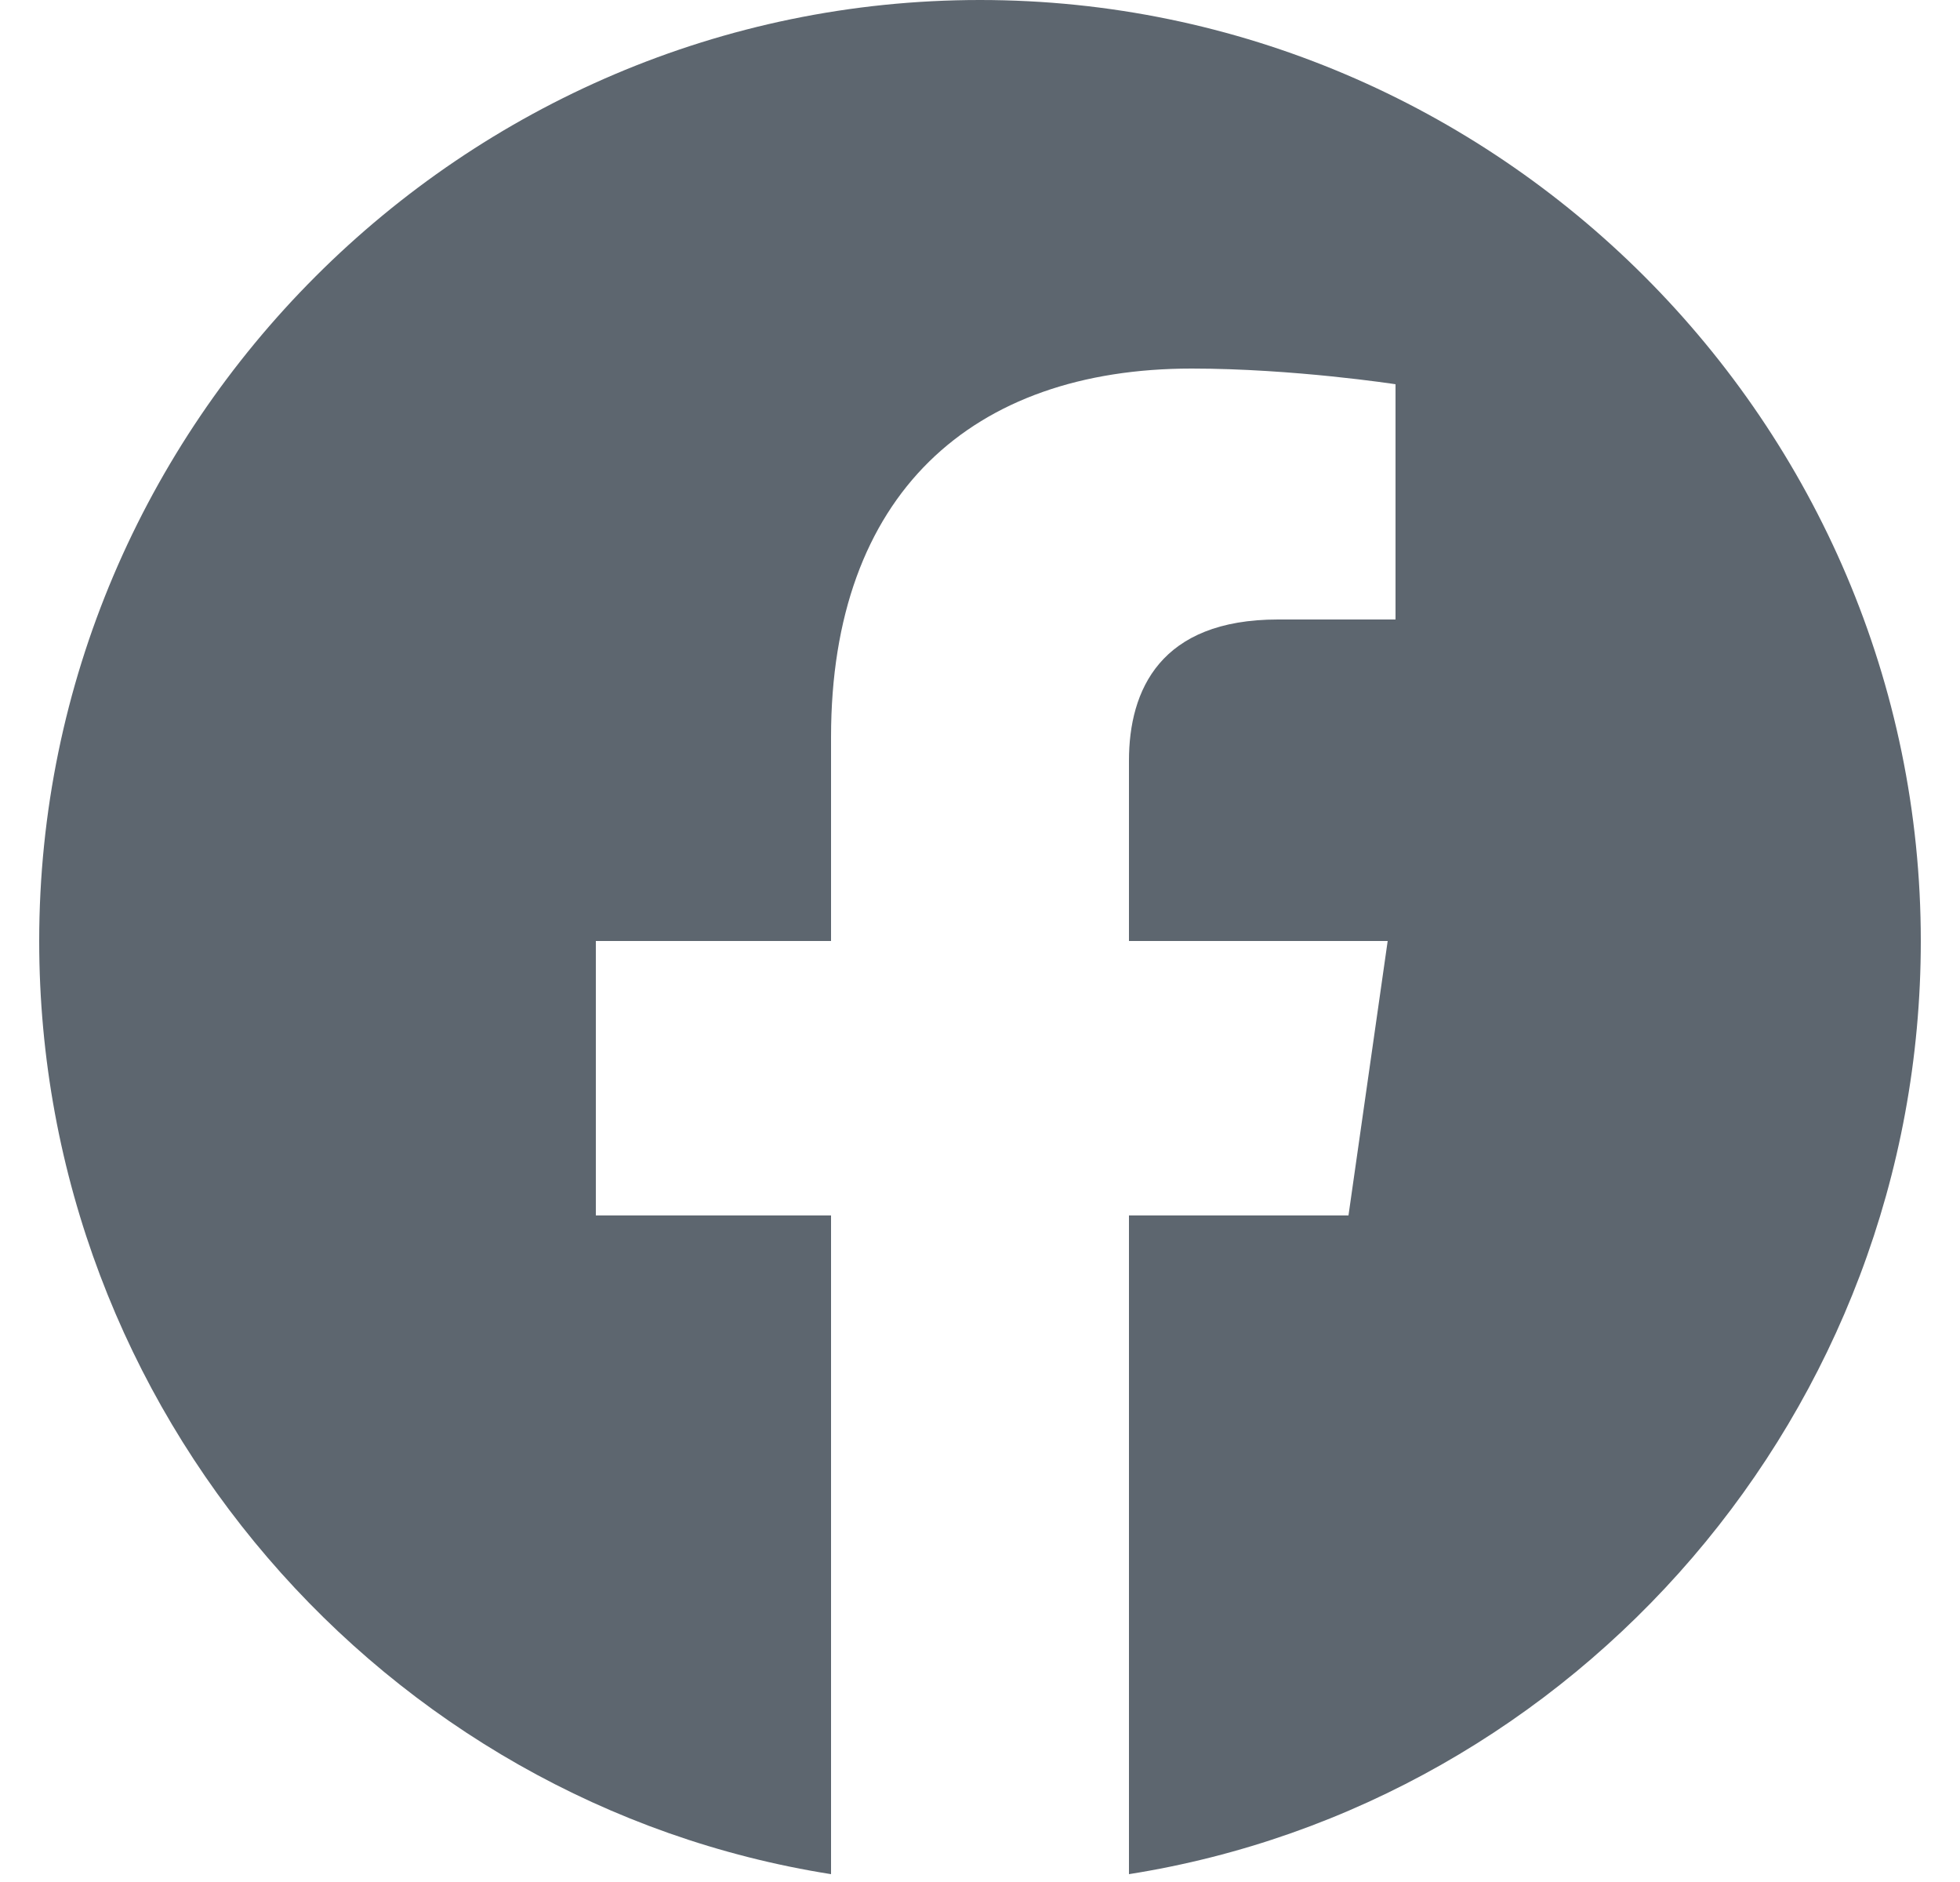 <svg version="1.2" xmlns="http://www.w3.org/2000/svg" viewBox="0 0 25 24" width="25" height="24">
	<title>fb-svg</title>
	<style>
		.s0 { fill: #5d666f } 
	</style>
	<g id="Icon/24/FB-circle">
		<path id="Vector" class="s0" d="m24.5 12c0-6.6-5.4-12-12-12-6.6 0-12 5.4-12 12 0 6 4.4 11 10.1 11.9v-8.4h-3v-3.5h3v-2.6c0-3.1 1.8-4.7 4.6-4.7 1.3 0 2.6 0.2 2.6 0.2v3h-1.5c-1.5 0-1.9 0.9-1.9 1.8v2.3h3.3l-0.5 3.5h-2.8v8.4c5.7-0.9 10.1-5.9 10.1-11.9z"/>
	</g>
</svg>